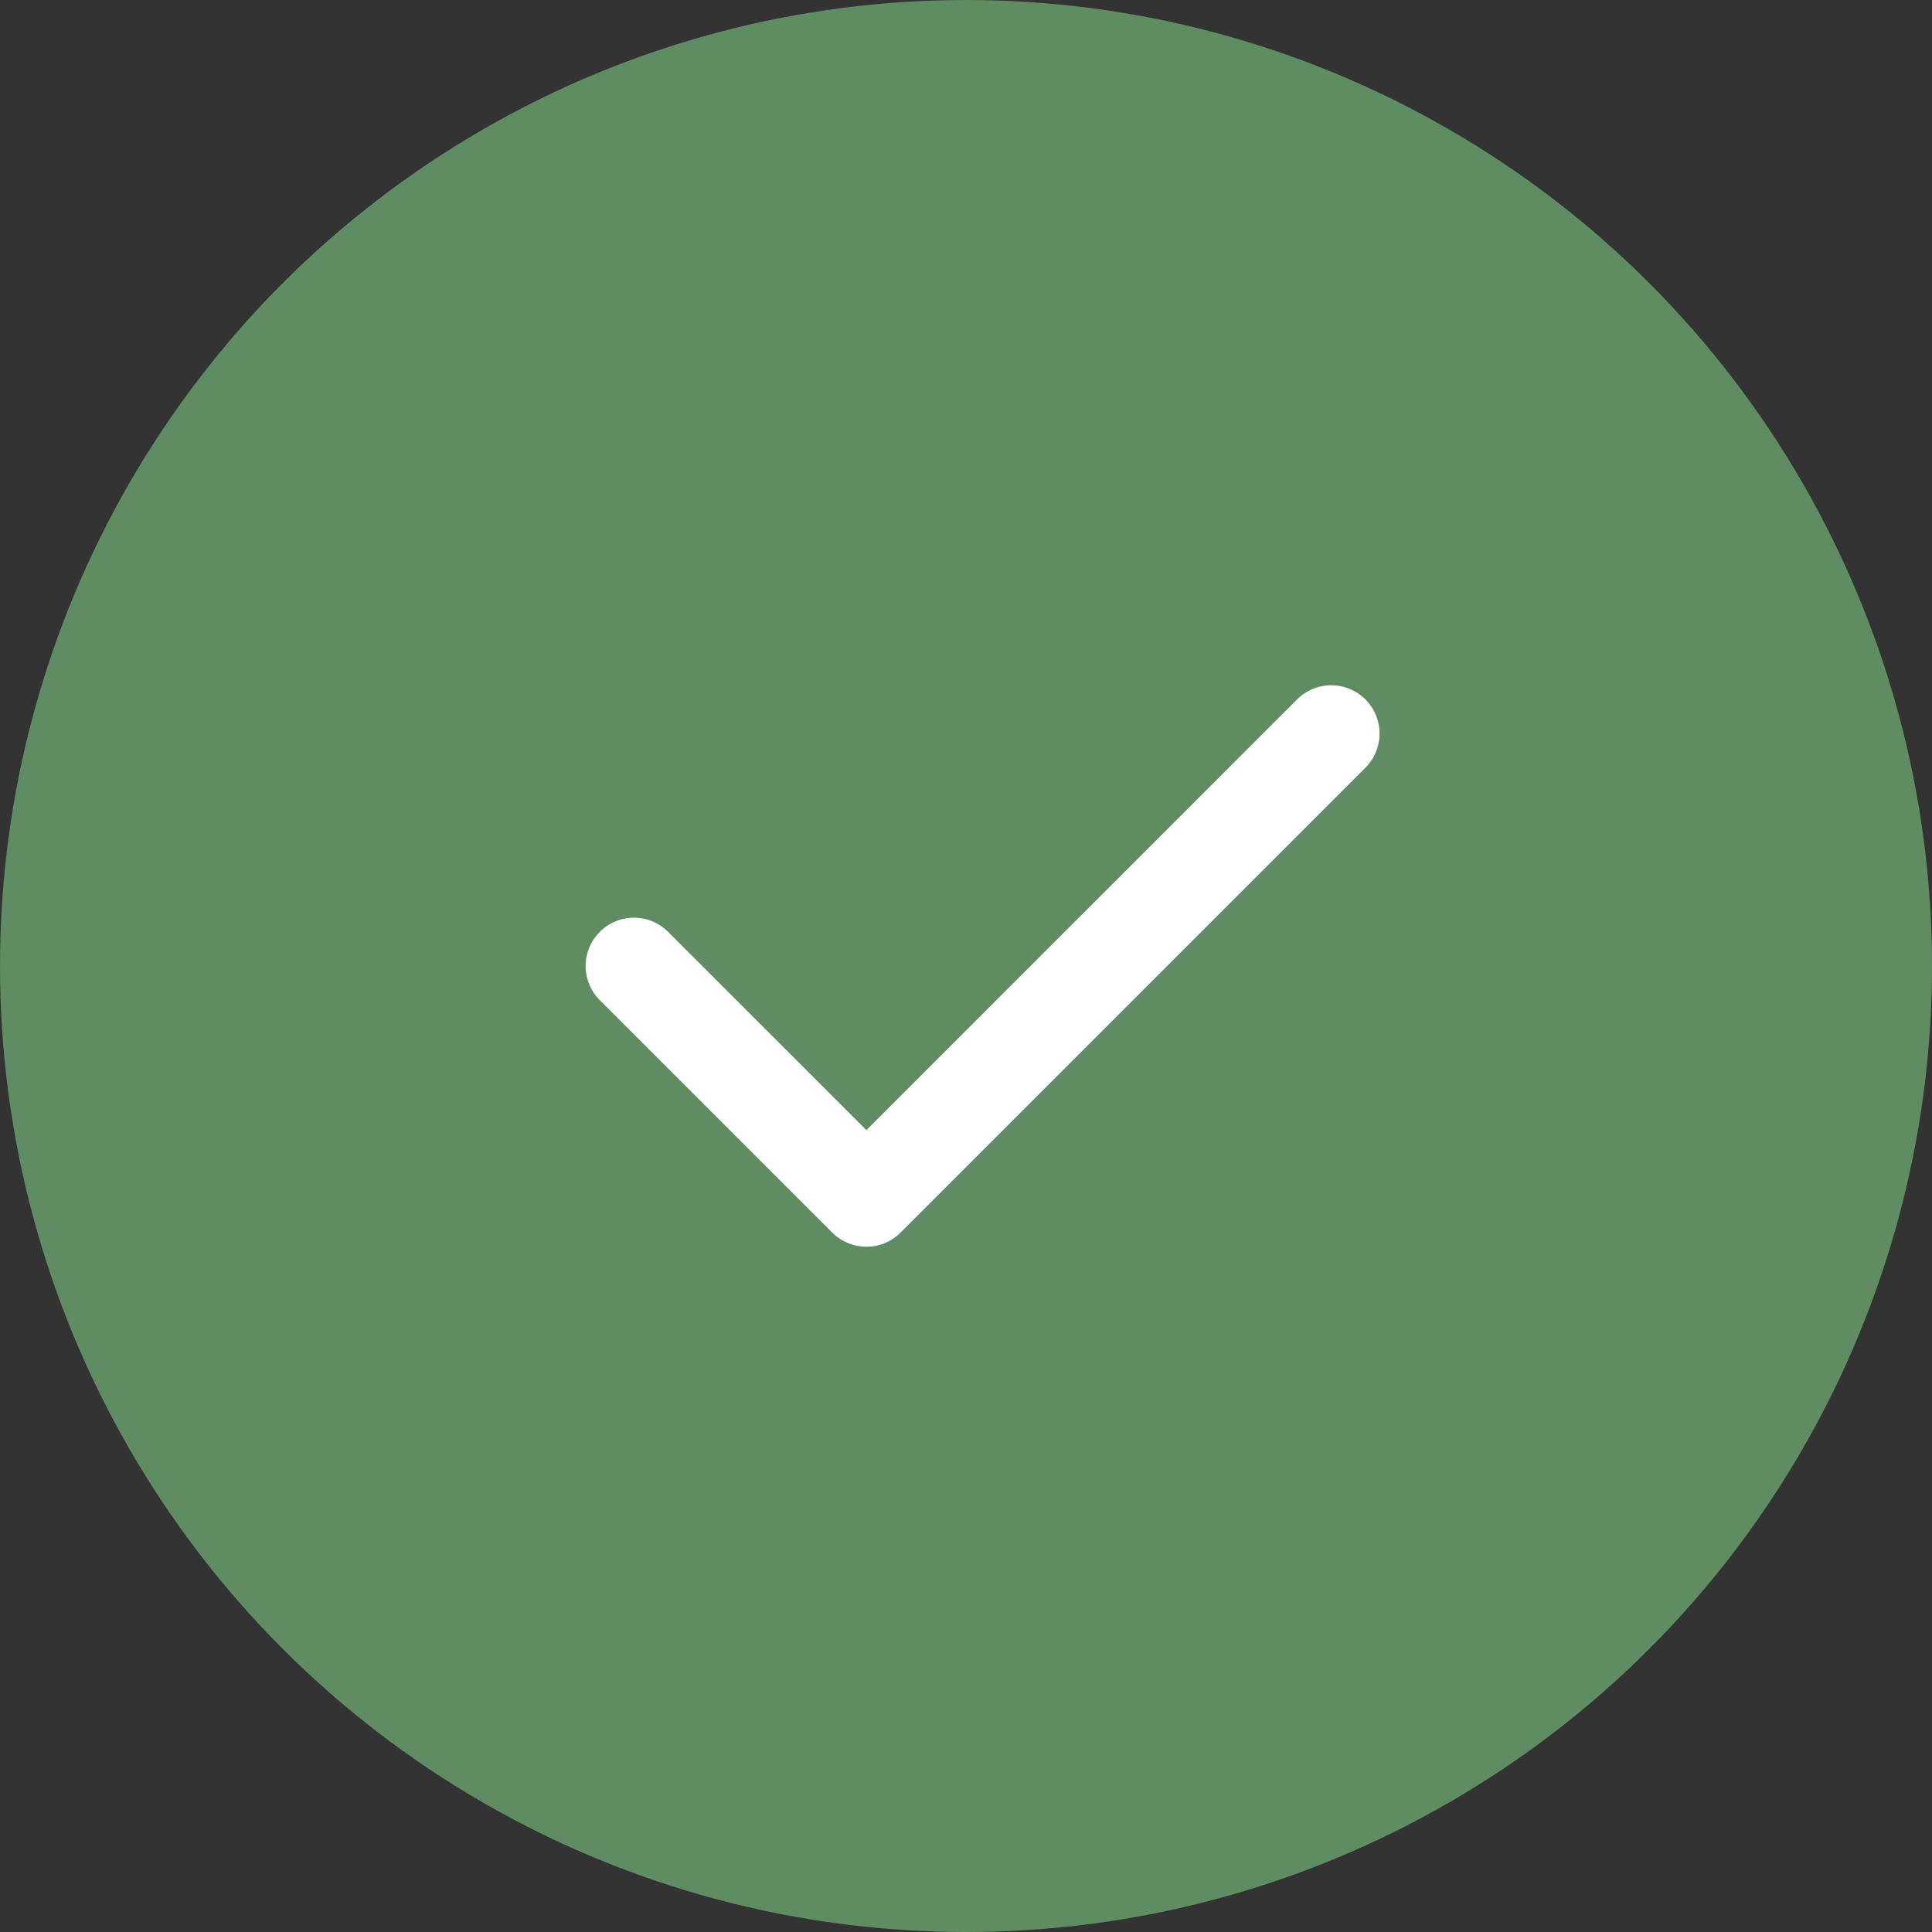 <?xml version="1.0" encoding="UTF-8"?> <svg xmlns="http://www.w3.org/2000/svg" width="40" height="40" viewBox="0 0 40 40" fill="none"><rect x="0" y="0" width="40" height="40" fill="#333333" stroke="none"/> <circle cx="20" cy="20" r="20" fill="#5F8C63"></circle> <path d="M27.562 15.188L17.938 24.812L13.125 20" stroke="white" stroke-width="2" stroke-linecap="round" stroke-linejoin="round"></path> </svg> 
